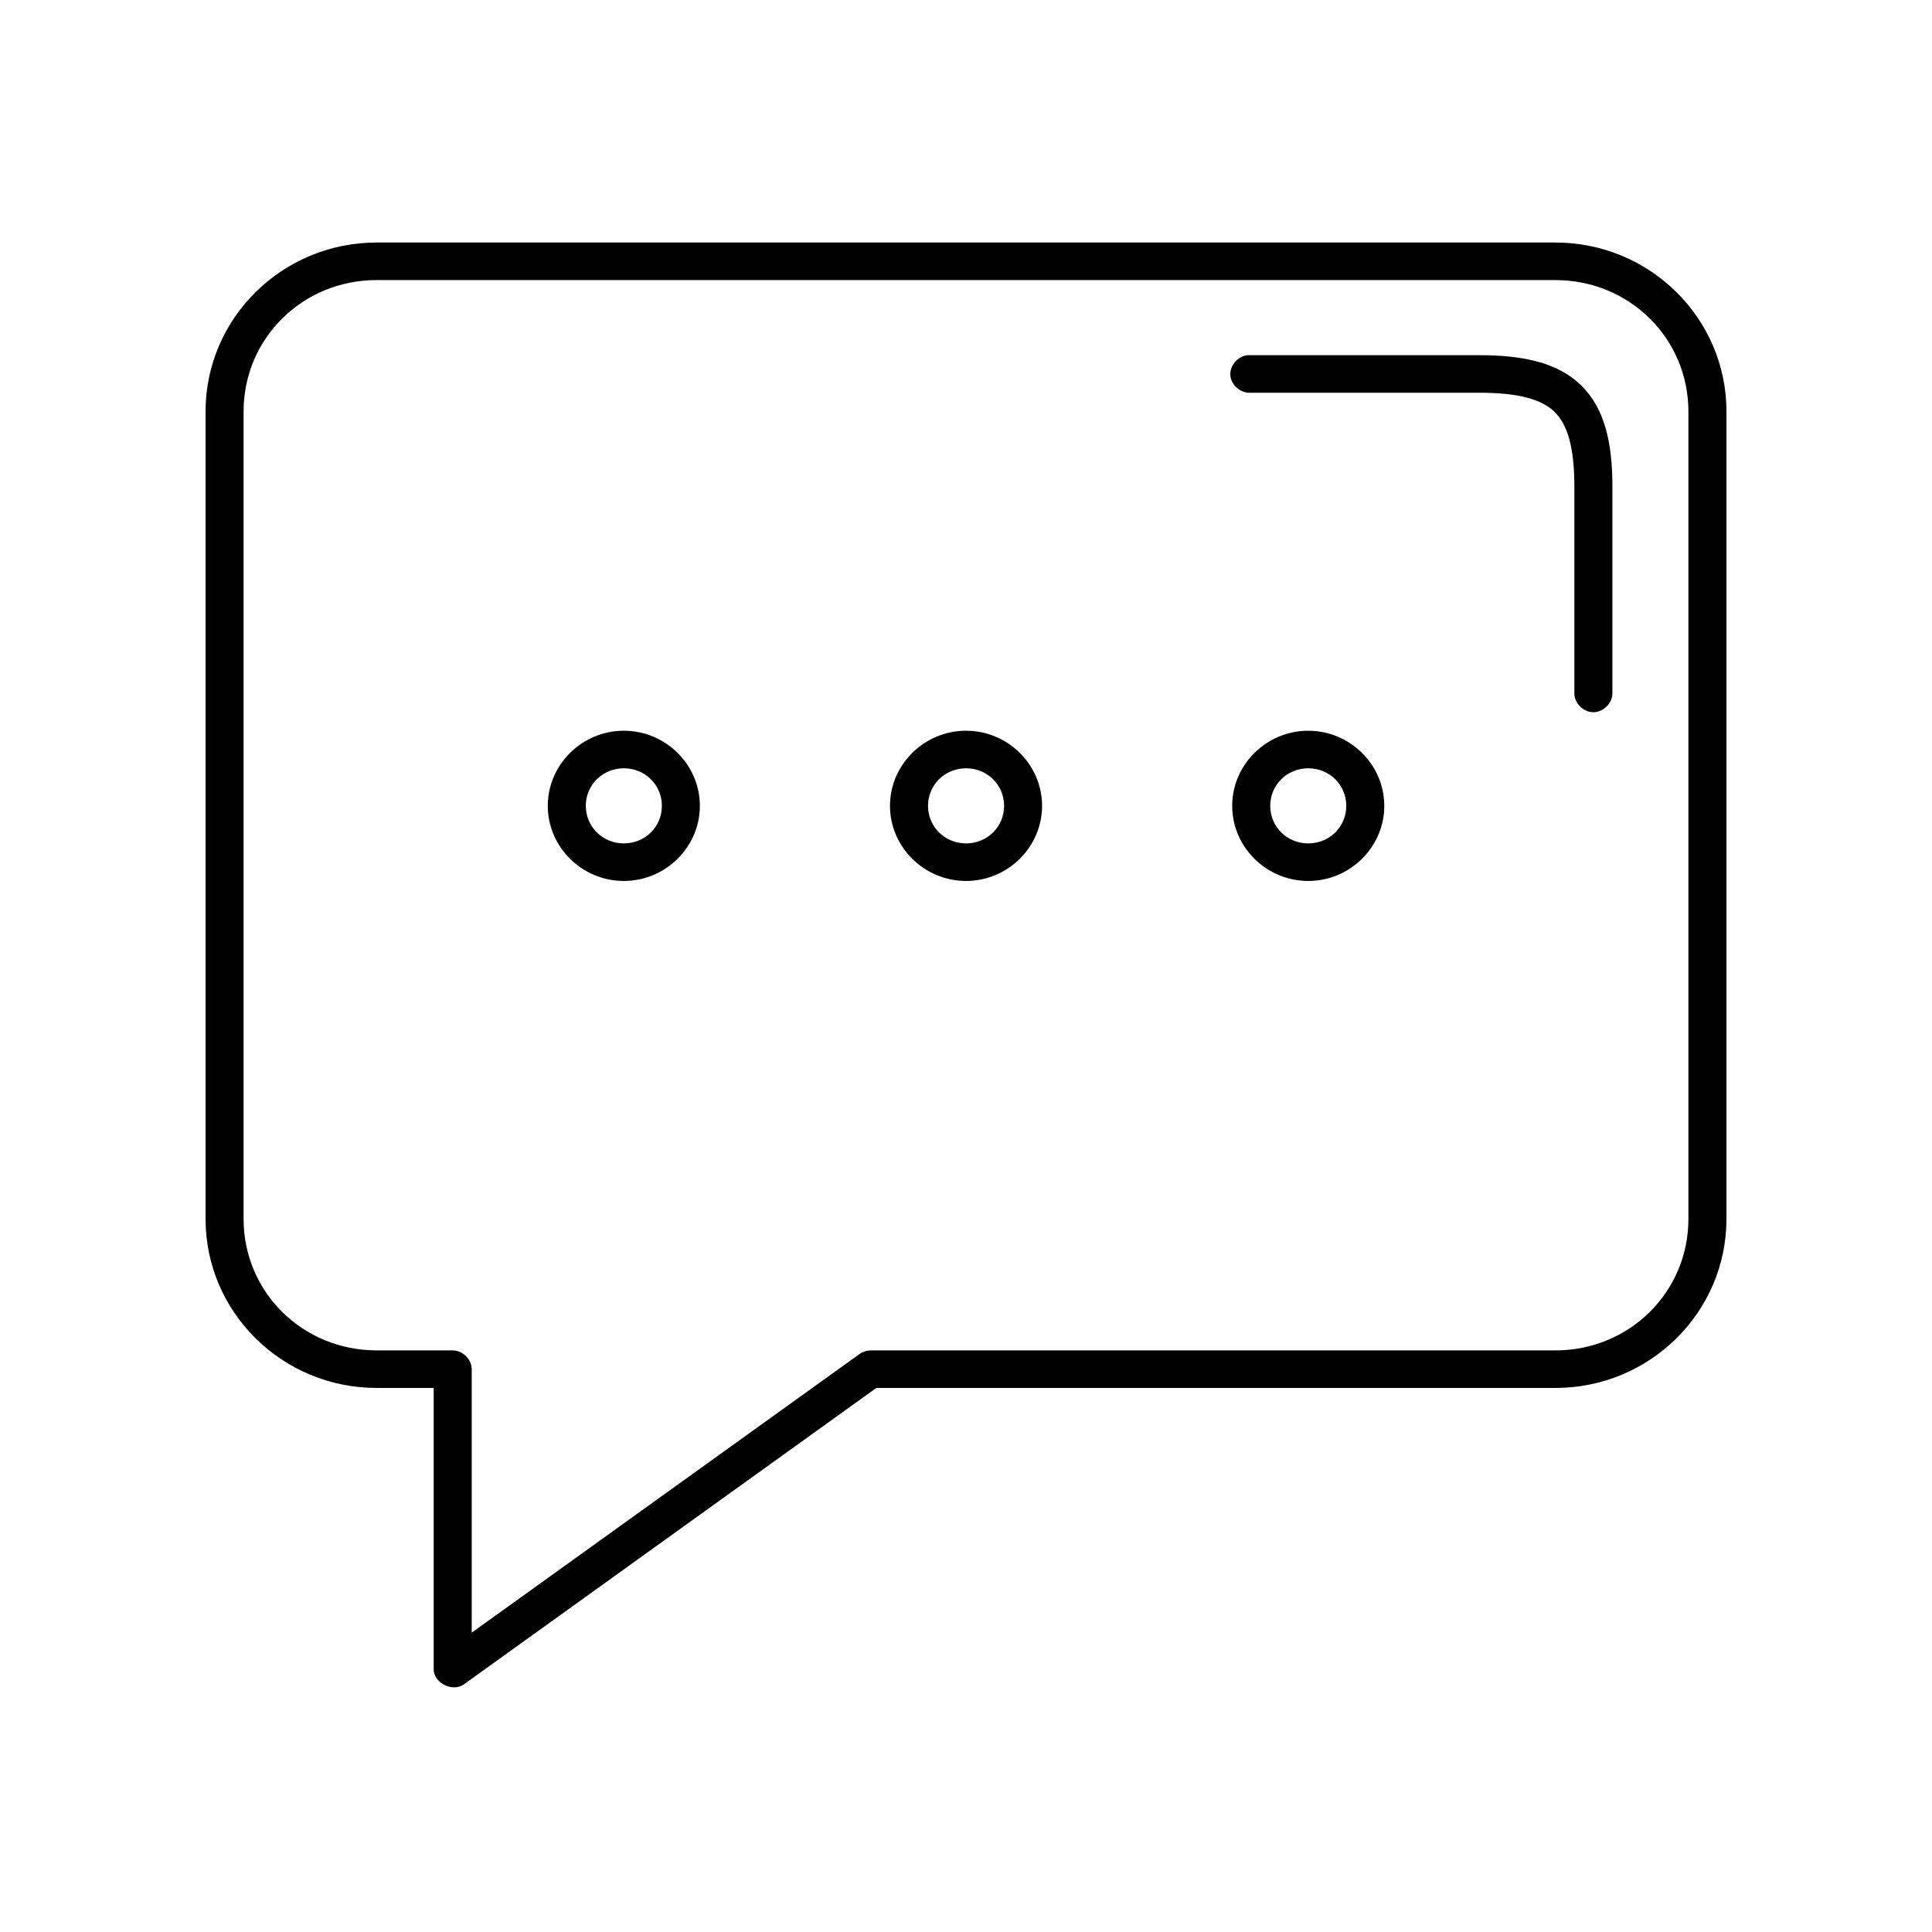 <?xml version="1.0" encoding="UTF-8"?>
<!-- Uploaded to: ICON Repo, www.svgrepo.com, Generator: ICON Repo Mixer Tools -->
<svg fill="#000000" width="800px" height="800px" version="1.1" viewBox="144 144 512 512" xmlns="http://www.w3.org/2000/svg">
 <path d="m243.82 208.27c-25.031 0-45.344 20.062-45.344 44.785v213.98c0 24.727 20.309 44.785 45.344 44.785h15.113v74.645c0.086 3.621 5.078 6.039 8.031 3.887l109.27-78.531h179.95c25.031 0 45.344-20.062 45.344-44.785v-213.98c0-24.727-20.309-44.785-45.344-44.785zm0 9.953h312.36c19.625 0 35.266 15.449 35.266 34.832v213.98c0 19.383-15.641 34.836-35.266 34.836h-181.37c-1.062 0-2.129 0.324-2.992 0.934l-102.81 73.863v-69.824c0-2.606-2.398-4.977-5.039-4.977h-20.152c-19.625 0-35.266-15.449-35.266-34.836v-213.98c0-19.383 15.641-34.832 35.266-34.832zm230.81 19.906c-2.637 0.246-4.812 2.836-4.566 5.441 0.246 2.606 2.871 4.754 5.512 4.508h60.457c10.57 0 16.621 1.797 19.996 5.133 3.375 3.336 5.195 9.309 5.195 19.75v54.738c-0.039 2.629 2.375 5.047 5.039 5.047 2.66 0 5.074-2.418 5.039-5.047v-54.738c0-11.613-2.031-20.668-8.188-26.746-6.156-6.082-15.32-8.086-27.078-8.086h-61.402zm-165.31 99.523c-11.07 0-20.152 8.973-20.152 19.906s9.082 19.906 20.152 19.906 20.152-8.973 20.152-19.906-9.082-19.906-20.152-19.906zm90.688 0c-11.07 0-20.152 8.973-20.152 19.906s9.082 19.906 20.152 19.906 20.152-8.973 20.152-19.906-9.082-19.906-20.152-19.906zm90.688 0c-11.07 0-20.152 8.973-20.152 19.906s9.082 19.906 20.152 19.906 20.152-8.973 20.152-19.906-9.082-19.906-20.152-19.906zm-181.37 9.953c5.625 0 10.078 4.398 10.078 9.953 0 5.555-4.453 9.953-10.078 9.953s-10.078-4.398-10.078-9.953c0-5.555 4.453-9.953 10.078-9.953zm90.688 0c5.625 0 10.078 4.398 10.078 9.953 0 5.555-4.453 9.953-10.078 9.953s-10.078-4.398-10.078-9.953c0-5.555 4.453-9.953 10.078-9.953zm90.688 0c5.625 0 10.078 4.398 10.078 9.953 0 5.555-4.453 9.953-10.078 9.953s-10.078-4.398-10.078-9.953c0-5.555 4.453-9.953 10.078-9.953z"/>
</svg>